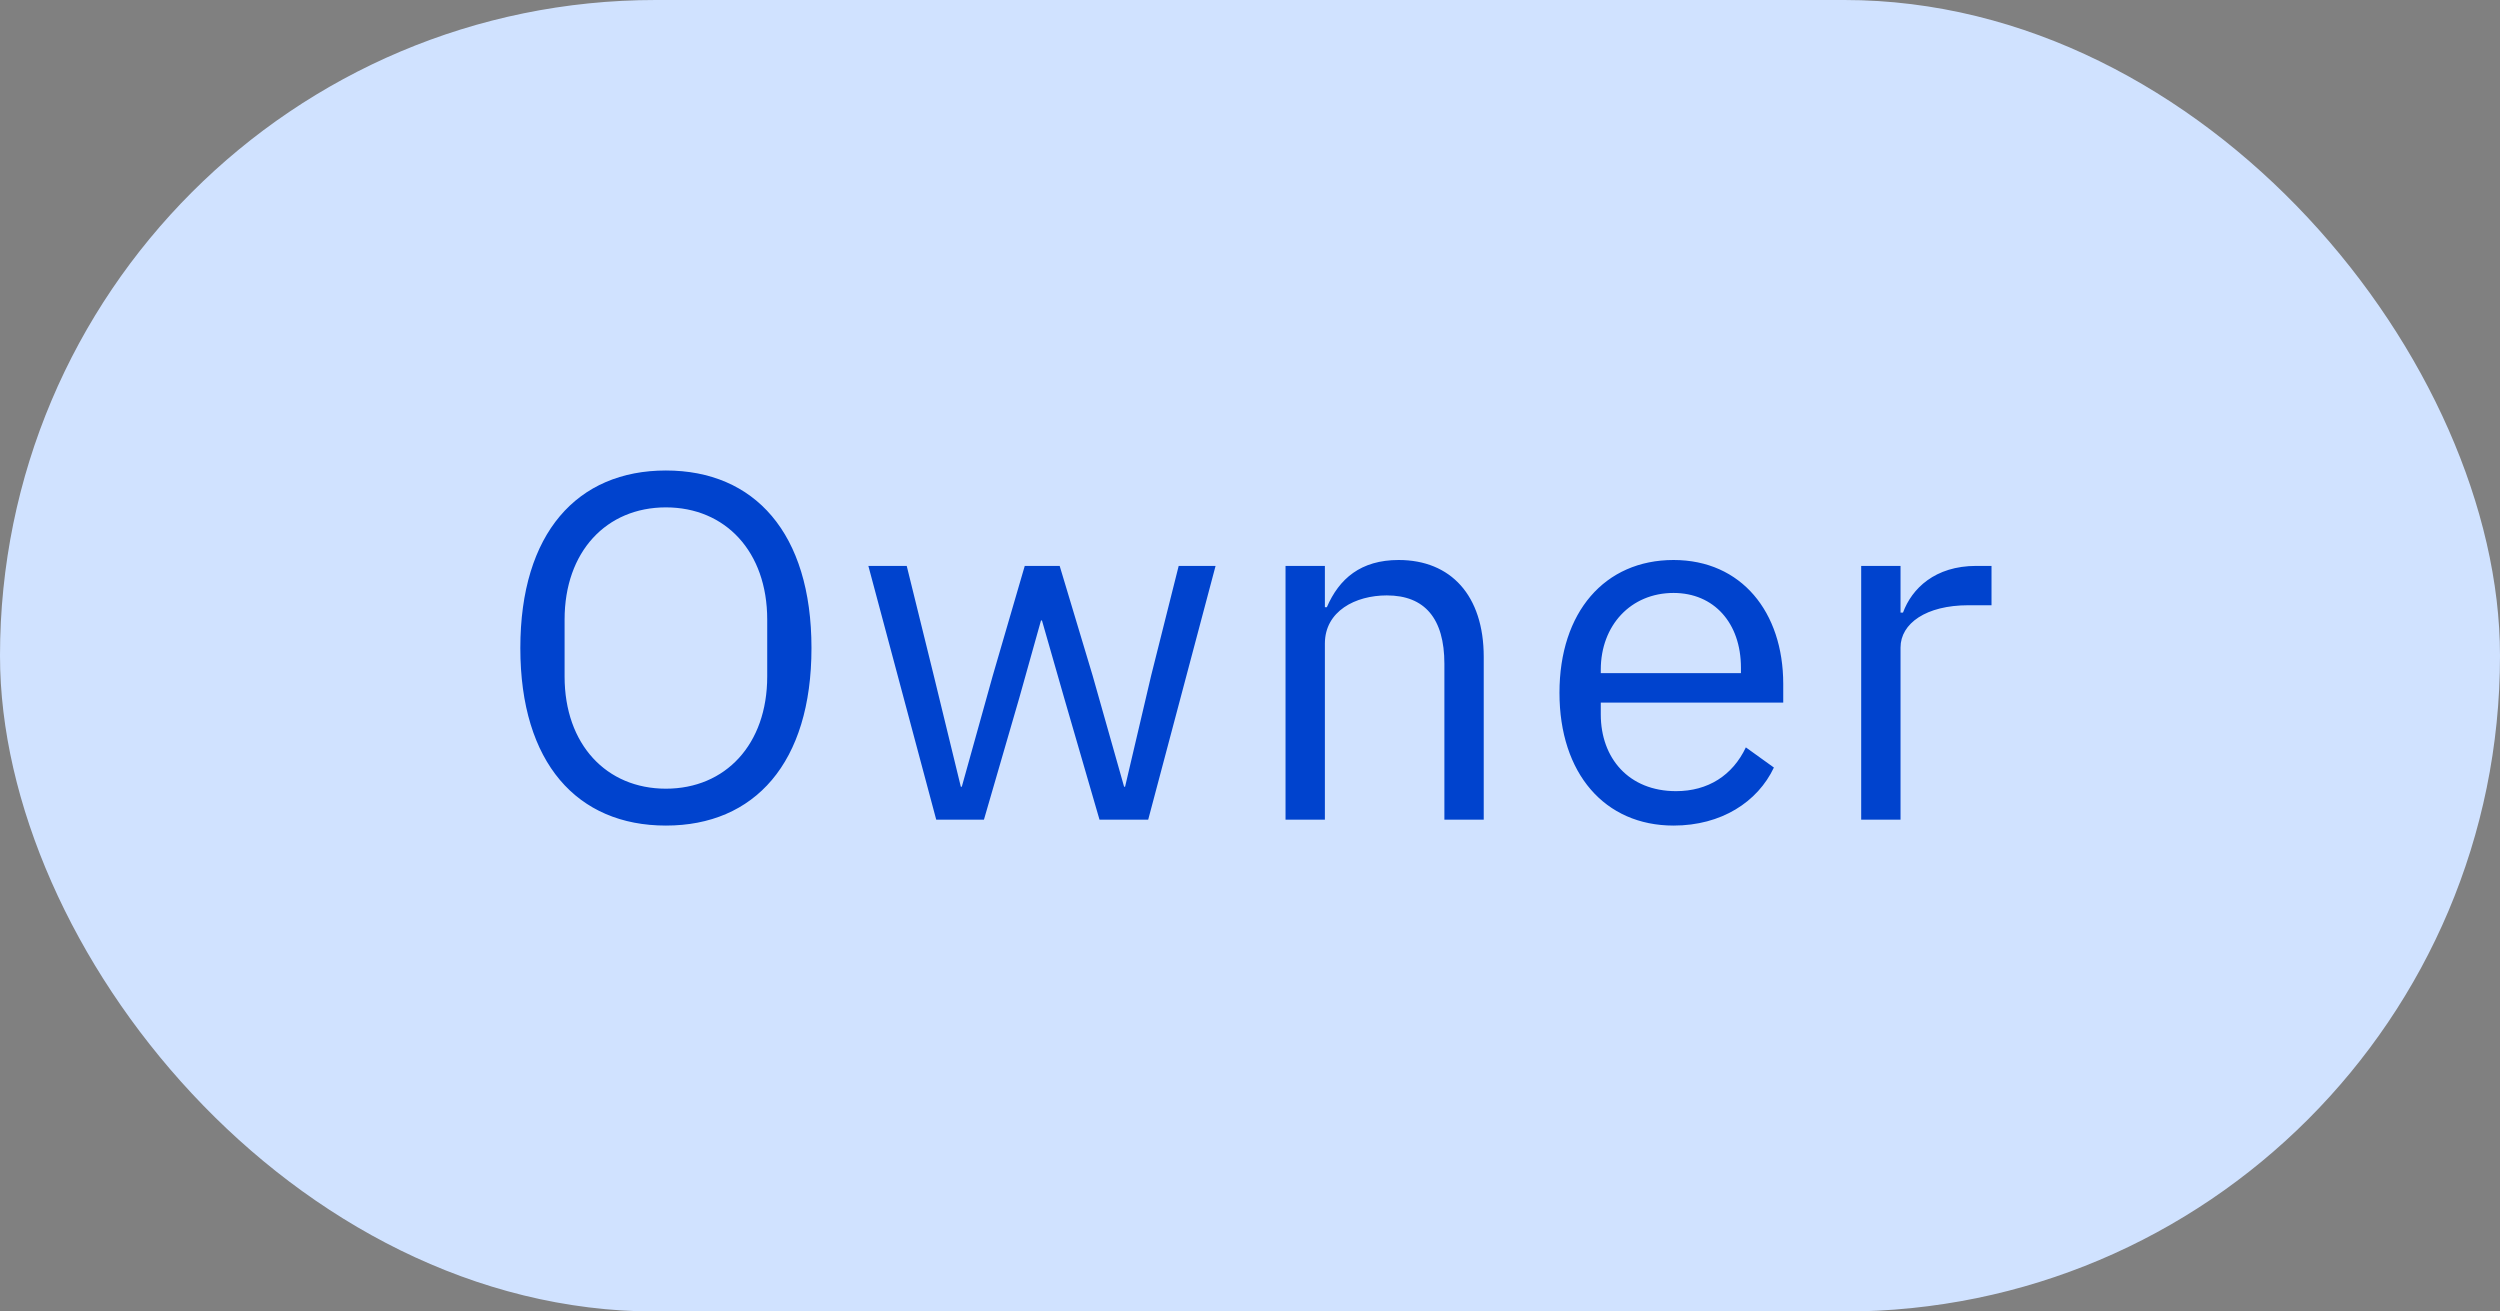 <svg width="61" height="32" viewBox="0 0 61 32" fill="none" xmlns="http://www.w3.org/2000/svg">
<rect x="0" y="0" width="61" height="32" fill="#808080" stroke="none"/>
<rect width="61" height="32.001" rx="16" fill="#D0E2FF"/>
<path d="M16.248 20.144C14.088 20.144 12.696 18.62 12.696 15.812C12.696 13.004 14.088 11.48 16.248 11.48C18.408 11.48 19.8 13.004 19.8 15.812C19.8 18.62 18.408 20.144 16.248 20.144ZM16.248 19.244C17.7 19.244 18.72 18.164 18.72 16.508V15.116C18.72 13.46 17.7 12.38 16.248 12.38C14.796 12.38 13.776 13.46 13.776 15.116V16.508C13.776 18.164 14.796 19.244 16.248 19.244ZM22.844 20L21.188 13.808H22.124L22.784 16.484L23.444 19.196H23.468L24.224 16.484L25.004 13.808H25.856L26.66 16.484L27.428 19.196H27.452L28.088 16.484L28.76 13.808H29.66L28.016 20H26.828L25.964 17.024L25.424 15.14H25.4L24.872 17.024L24.008 20H22.844ZM32.327 20H31.367V13.808H32.327V14.816H32.375C32.675 14.12 33.203 13.664 34.127 13.664C35.399 13.664 36.203 14.528 36.203 16.028V20H35.243V16.196C35.243 15.092 34.763 14.528 33.839 14.528C33.071 14.528 32.327 14.912 32.327 15.704V20ZM40.835 20.144C39.155 20.144 38.051 18.872 38.051 16.904C38.051 14.936 39.155 13.664 40.835 13.664C42.491 13.664 43.511 14.936 43.511 16.688V17.144H39.059V17.432C39.059 18.5 39.743 19.304 40.895 19.304C41.675 19.304 42.275 18.92 42.599 18.236L43.283 18.728C42.887 19.568 41.999 20.144 40.835 20.144ZM40.835 14.468C39.791 14.468 39.059 15.26 39.059 16.34V16.424H42.479V16.292C42.479 15.2 41.819 14.468 40.835 14.468ZM46.373 20H45.413V13.808H46.373V14.948H46.433C46.649 14.36 47.213 13.808 48.221 13.808H48.593V14.768H48.029C46.997 14.768 46.373 15.212 46.373 15.8V20Z" fill="#0043CE"/>
<rect width="16.002" height="0.001" transform="translate(22.499 23)" fill="white" fill-opacity="0.01" style="mix-blend-mode:multiply"/>
</svg>
